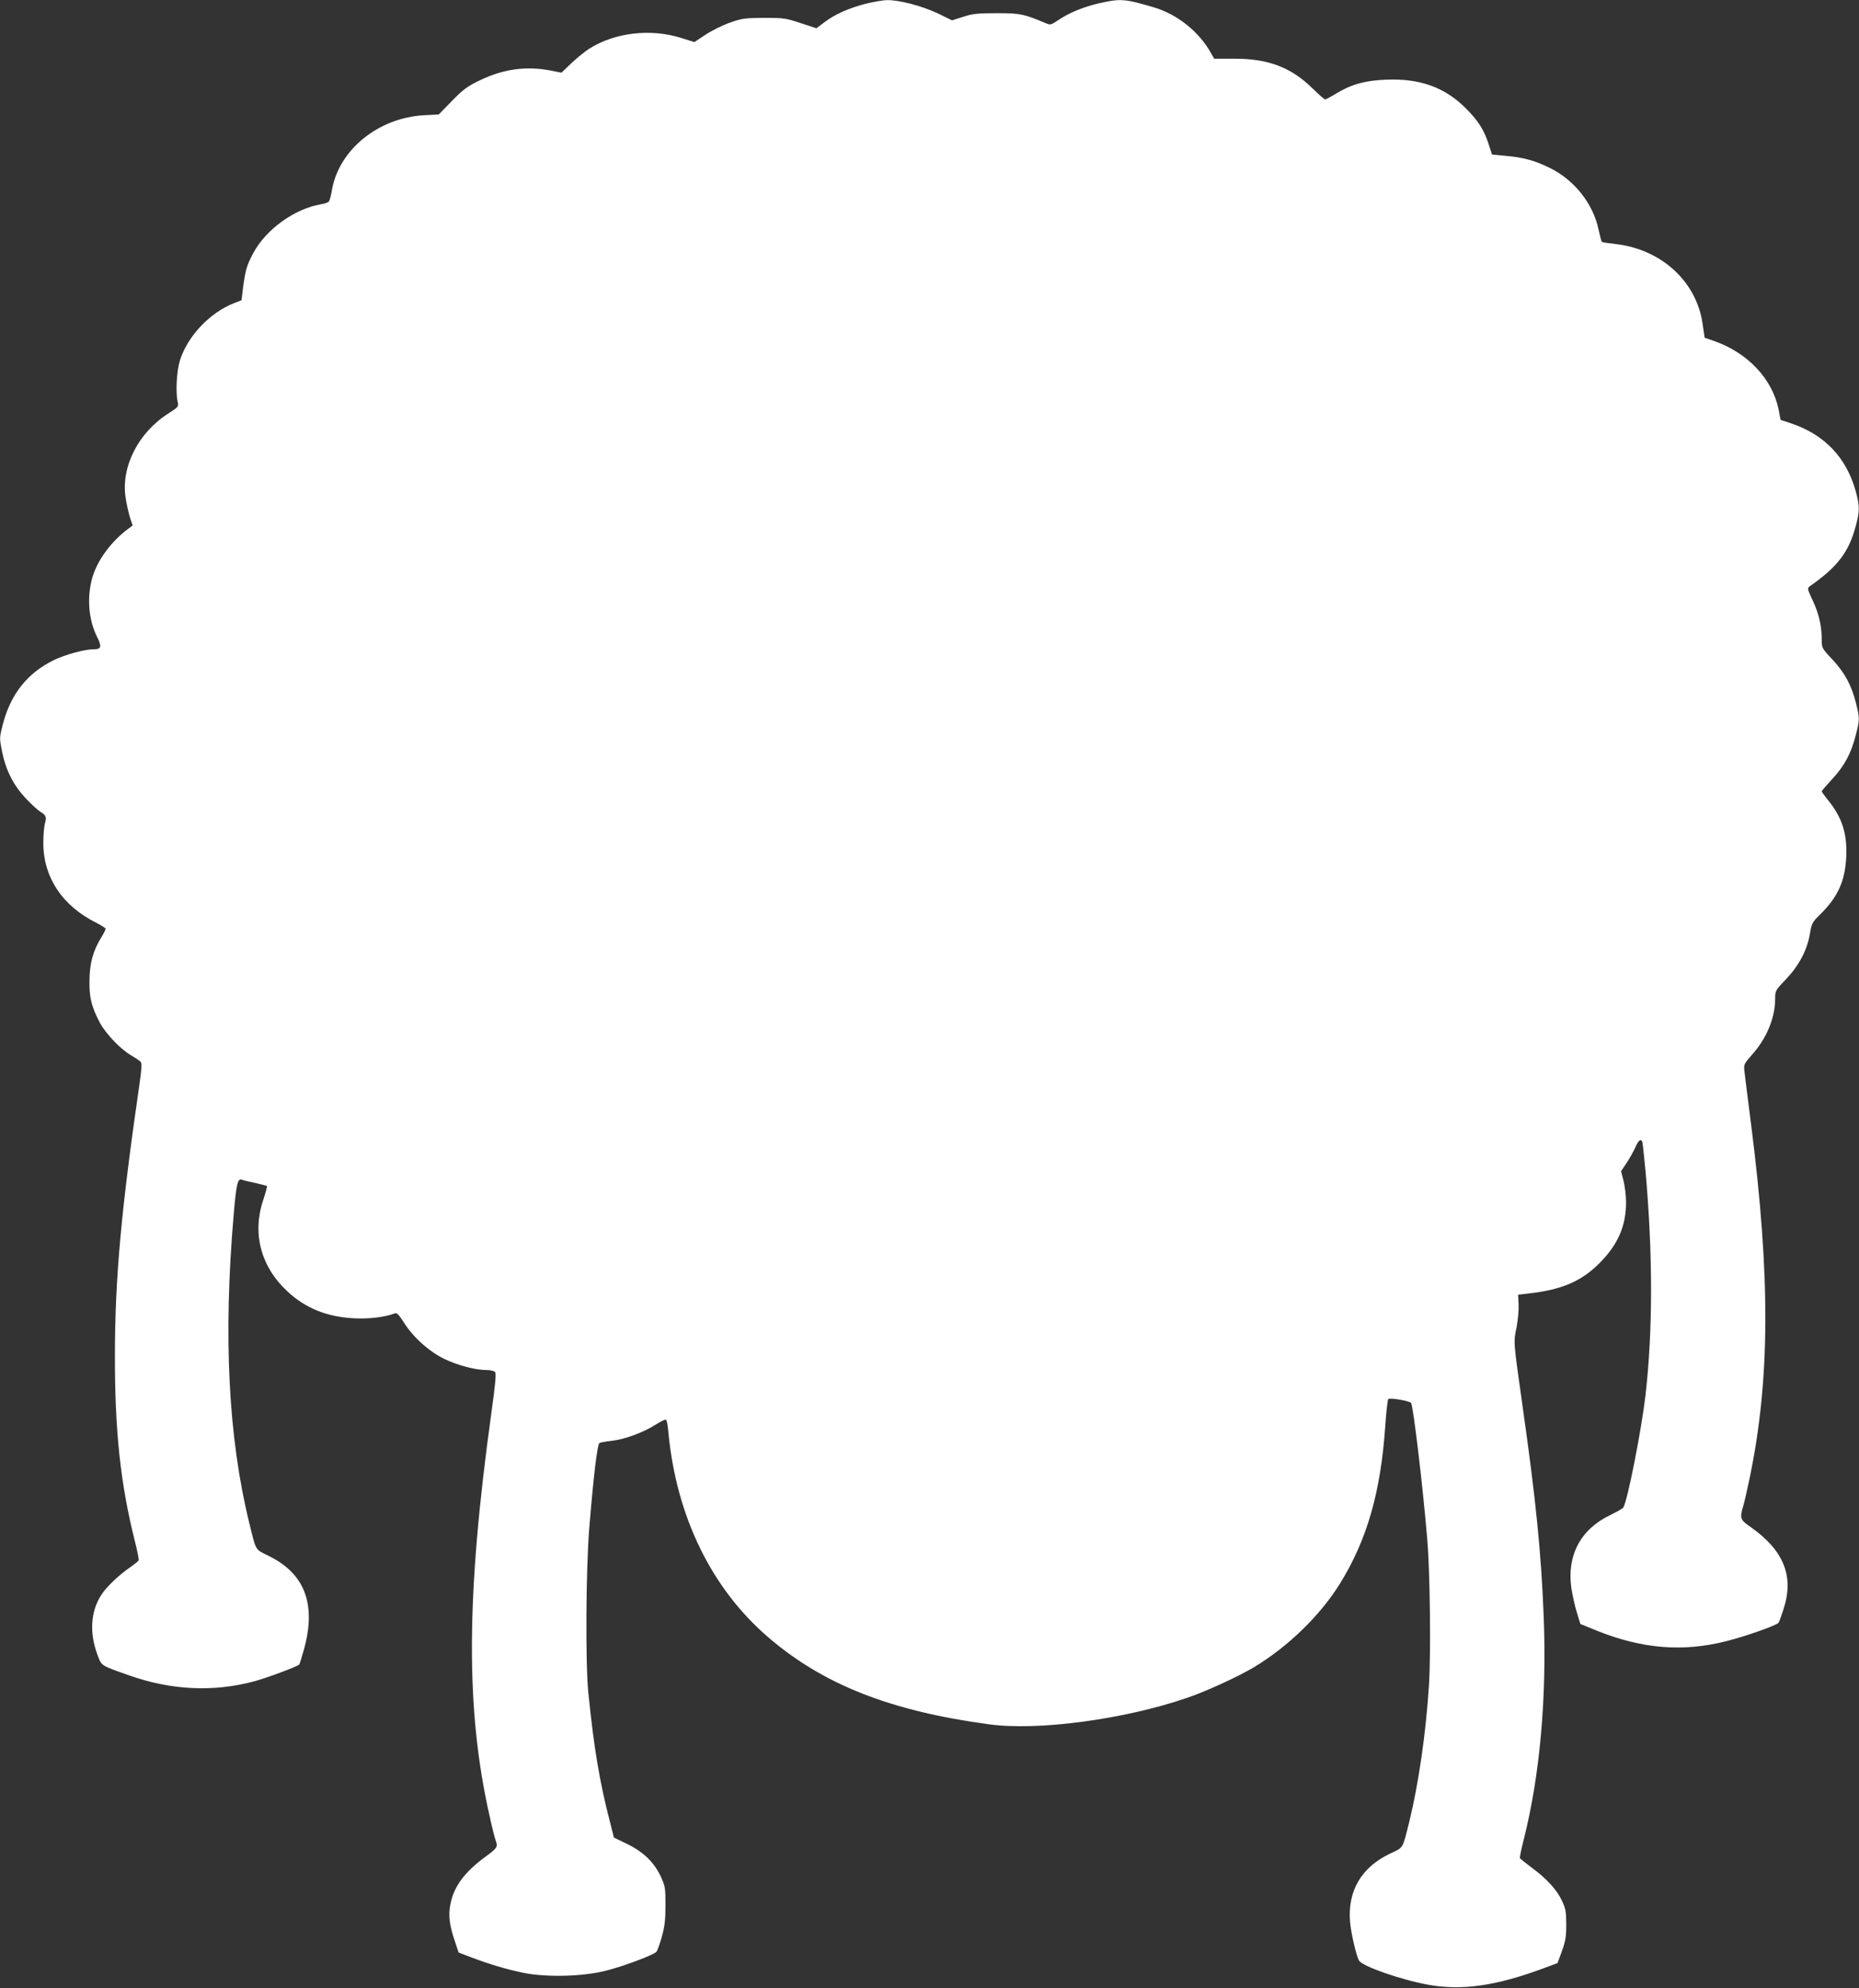 <?xml version="1.0" standalone="no"?>
<!DOCTYPE svg PUBLIC "-//W3C//DTD SVG 20010904//EN"
 "http://www.w3.org/TR/2001/REC-SVG-20010904/DTD/svg10.dtd">
<svg version="1.0" xmlns="http://www.w3.org/2000/svg"
 width="1197pt" height="1280pt" viewBox="0 0 1197 1280"
 preserveAspectRatio="xMidYMid meet">
<rect x="0" y="0" width="1197" height="1280" fill="#333333" stroke="none"/>
<g transform="translate(0,1280) scale(0.1,-0.1)"
fill="#ffffff" stroke="none">
<path d="M5571 12775 c-110 -29 -197 -68 -265 -120 l-49 -37 -101 33 c-95 32
-109 34 -236 34 -125 -1 -142 -3 -221 -31 -48 -17 -118 -52 -157 -78 l-71 -47
-83 26 c-196 63 -429 36 -593 -68 -27 -17 -79 -59 -115 -93 l-65 -62 -70 14
c-157 30 -304 10 -455 -63 -81 -39 -107 -58 -180 -133 l-85 -87 -95 -5 c-293
-16 -546 -221 -592 -478 -6 -36 -15 -70 -20 -77 -5 -6 -28 -15 -51 -18 -170
-29 -354 -161 -436 -314 -42 -79 -50 -107 -65 -215 l-11 -89 -49 -19 c-155
-61 -298 -212 -347 -367 -22 -69 -29 -206 -15 -268 7 -31 5 -33 -57 -73 -194
-122 -307 -341 -279 -539 6 -42 19 -100 28 -130 l18 -54 -40 -30 c-105 -82
-187 -196 -219 -304 -37 -127 -25 -274 30 -383 32 -64 28 -80 -23 -80 -57 0
-185 -35 -256 -70 -171 -84 -278 -220 -328 -414 -22 -86 -22 -88 -5 -174 25
-122 74 -218 154 -303 36 -38 79 -77 94 -86 36 -21 40 -34 28 -75 -5 -18 -10
-73 -10 -123 -1 -221 122 -407 340 -515 33 -17 61 -35 61 -40 0 -5 -13 -31
-29 -57 -53 -86 -74 -167 -75 -278 -1 -110 13 -166 67 -269 38 -71 135 -173
203 -211 27 -16 54 -34 60 -41 8 -10 6 -47 -7 -137 -118 -811 -159 -1260 -159
-1750 -1 -490 36 -831 128 -1197 16 -63 27 -119 25 -125 -2 -5 -25 -24 -51
-42 -76 -52 -157 -129 -190 -181 -68 -105 -77 -242 -26 -381 29 -78 17 -70
209 -138 271 -95 541 -107 802 -37 79 21 277 95 290 108 2 2 15 44 29 93 82
292 9 490 -223 605 -93 46 -82 28 -128 213 -135 552 -168 1200 -100 1990 17
197 26 231 53 220 9 -4 48 -13 87 -21 38 -9 72 -17 74 -20 2 -2 -9 -43 -25
-92 -71 -214 -14 -428 157 -586 117 -109 255 -164 429 -173 97 -5 202 8 262
32 13 5 26 -8 58 -58 60 -96 163 -188 262 -236 89 -42 199 -71 271 -71 25 0
49 -6 55 -13 8 -9 1 -84 -24 -262 -163 -1177 -167 -1908 -12 -2594 16 -74 34
-145 39 -158 16 -42 11 -50 -58 -101 -141 -102 -211 -196 -233 -312 -14 -69
-6 -134 27 -232 l26 -78 76 -29 c118 -45 231 -79 343 -102 149 -30 388 -24
537 16 109 28 298 99 317 119 6 6 22 49 35 96 19 68 24 109 24 205 0 114 -2
123 -32 188 -43 90 -112 156 -217 207 l-83 40 -26 103 c-66 254 -103 474 -139
832 -19 187 -15 796 6 1055 28 342 52 541 66 550 7 4 41 10 77 14 83 9 202 52
284 104 44 28 66 37 70 29 4 -7 10 -43 13 -82 52 -540 278 -1002 642 -1315
354 -305 789 -476 1424 -561 315 -43 871 32 1275 171 128 44 325 135 428 196
221 133 427 333 555 539 175 283 263 590 292 1020 6 88 15 164 19 168 10 10
139 -12 147 -25 14 -23 75 -529 104 -878 18 -208 24 -735 11 -940 -20 -310
-66 -628 -126 -875 -46 -183 -35 -166 -126 -209 -184 -88 -273 -241 -256 -439
6 -71 39 -214 57 -248 20 -37 271 -125 450 -157 213 -38 431 -7 732 104 l97
36 28 77 c23 64 28 91 28 171 0 82 -4 103 -27 152 -32 70 -99 144 -195 214
-39 30 -74 57 -76 61 -3 5 9 60 25 123 103 409 148 911 128 1426 -16 415 -50
753 -136 1359 -61 433 -59 411 -39 510 9 47 15 114 13 148 l-3 62 70 8 c211
24 338 78 455 196 118 119 170 238 170 390 0 41 -7 103 -16 138 l-16 63 36 54
c20 30 45 75 56 100 19 45 36 58 45 34 2 -7 11 -89 20 -183 48 -536 48 -1031
0 -1450 -28 -233 -116 -680 -143 -721 -4 -6 -42 -27 -84 -48 -191 -91 -280
-260 -250 -470 7 -45 22 -115 35 -156 l23 -75 106 -43 c291 -117 555 -139 836
-67 123 31 324 102 334 118 5 7 20 49 34 94 66 208 -2 374 -215 523 -67 47
-70 55 -46 136 8 27 25 103 39 169 134 639 137 1304 10 2295 -19 151 -38 298
-41 327 -6 52 -5 52 50 115 92 103 147 236 147 356 0 54 1 56 71 129 83 88
135 186 153 292 11 66 15 74 65 123 115 113 162 216 169 375 6 149 -28 253
-120 365 -21 26 -38 50 -38 53 0 4 31 40 68 80 78 84 121 164 151 282 26 100
26 108 1 208 -28 113 -73 196 -152 280 -67 71 -68 74 -68 127 0 87 -18 167
-58 252 -36 77 -36 79 -17 93 177 124 249 218 294 386 26 97 26 128 0 224 -60
217 -200 365 -418 438 l-66 22 -12 64 c-40 199 -199 368 -417 444 l-60 21 -13
89 c-39 273 -266 481 -562 514 -45 5 -85 11 -87 14 -3 3 -12 38 -21 79 -34
165 -155 319 -314 397 -98 48 -171 68 -288 78 l-84 8 -21 65 c-30 94 -70 156
-150 235 -135 134 -295 191 -511 182 -137 -5 -227 -31 -326 -92 -31 -19 -61
-35 -67 -35 -5 0 -42 33 -83 73 -137 134 -285 190 -503 189 l-128 0 -17 30
c-77 142 -220 257 -376 302 -184 54 -210 56 -347 25 -103 -24 -194 -61 -266
-110 -43 -29 -49 -31 -77 -19 -142 60 -165 65 -315 65 -123 0 -156 -3 -217
-23 l-73 -23 -92 45 c-100 47 -249 87 -326 85 -26 0 -89 -11 -141 -24z"/>
</g>
</svg>
